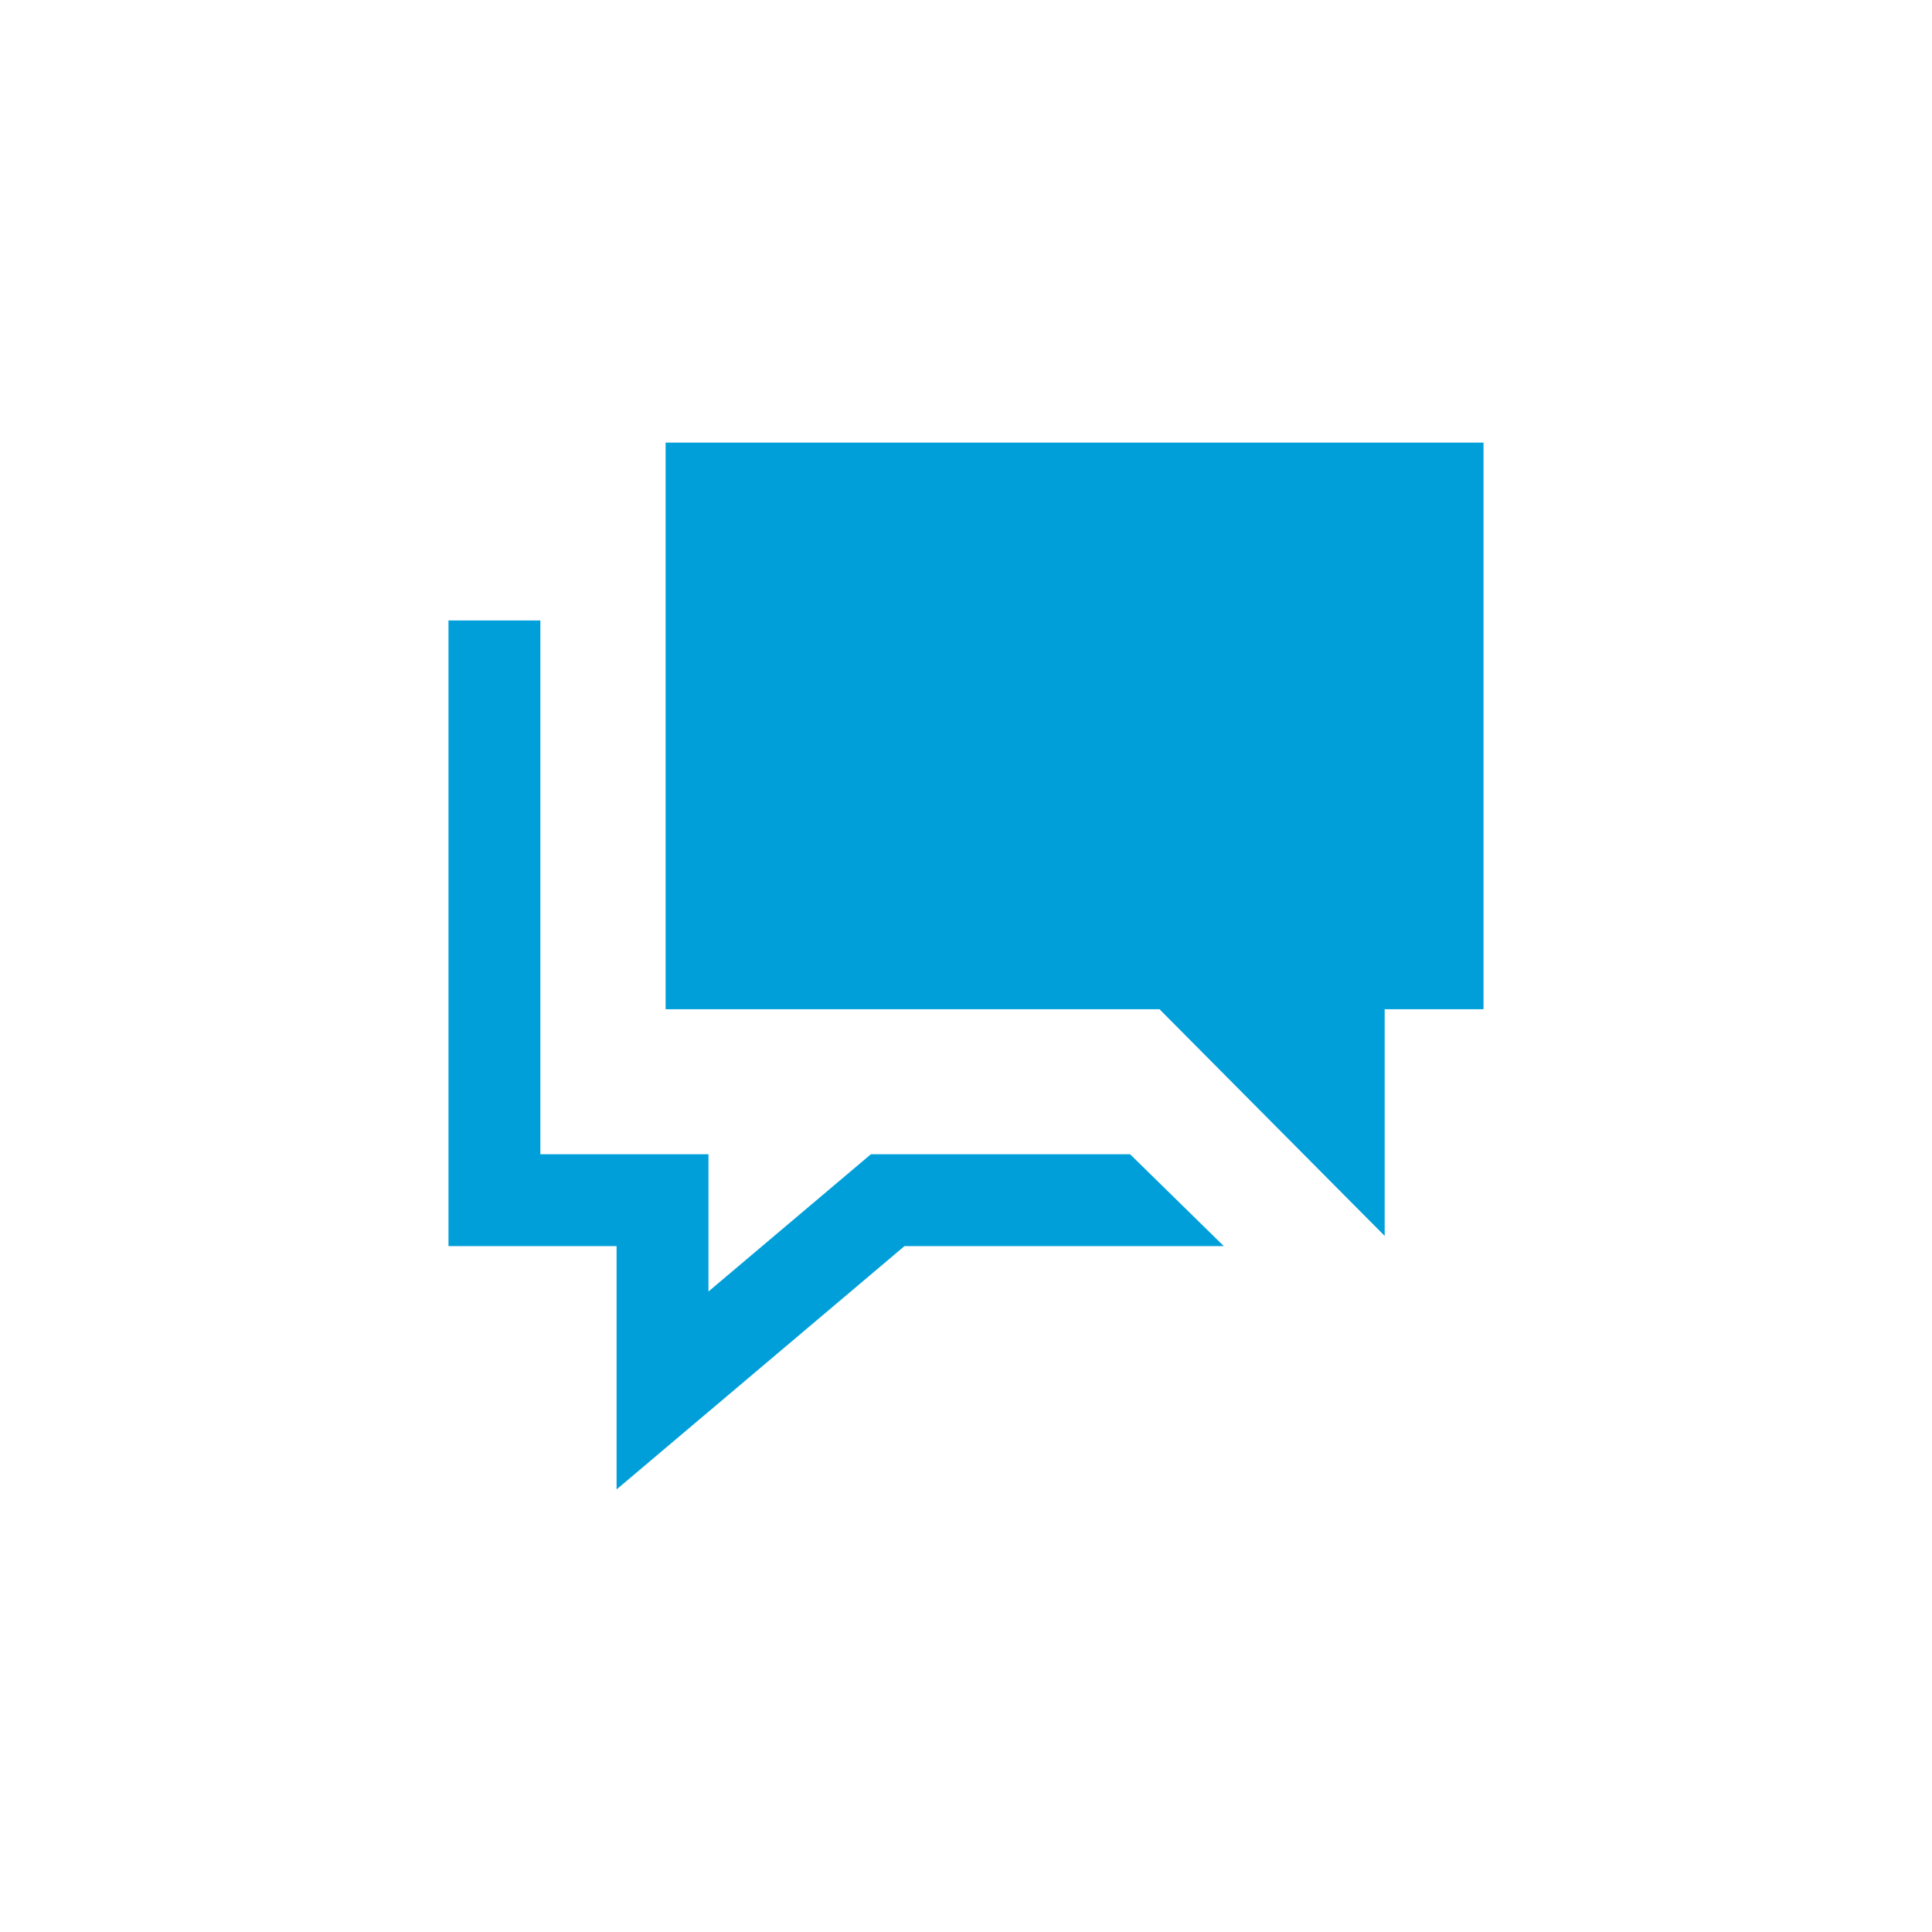 <svg xmlns="http://www.w3.org/2000/svg" width="135" height="135" viewBox="0 0 135 135"><path d="M60.855 80.653l-11.35 9.591v-9.591h-11.747v-37.299h-6.42v43.719h11.746v17.001l20.118-17.001h22.313l-6.551-6.42h-18.109zm-14.345-49.727v39.596h34.511l15.734 15.838v-15.838h6.907v-39.596h-57.152z" fill="#009FDA"/></svg>